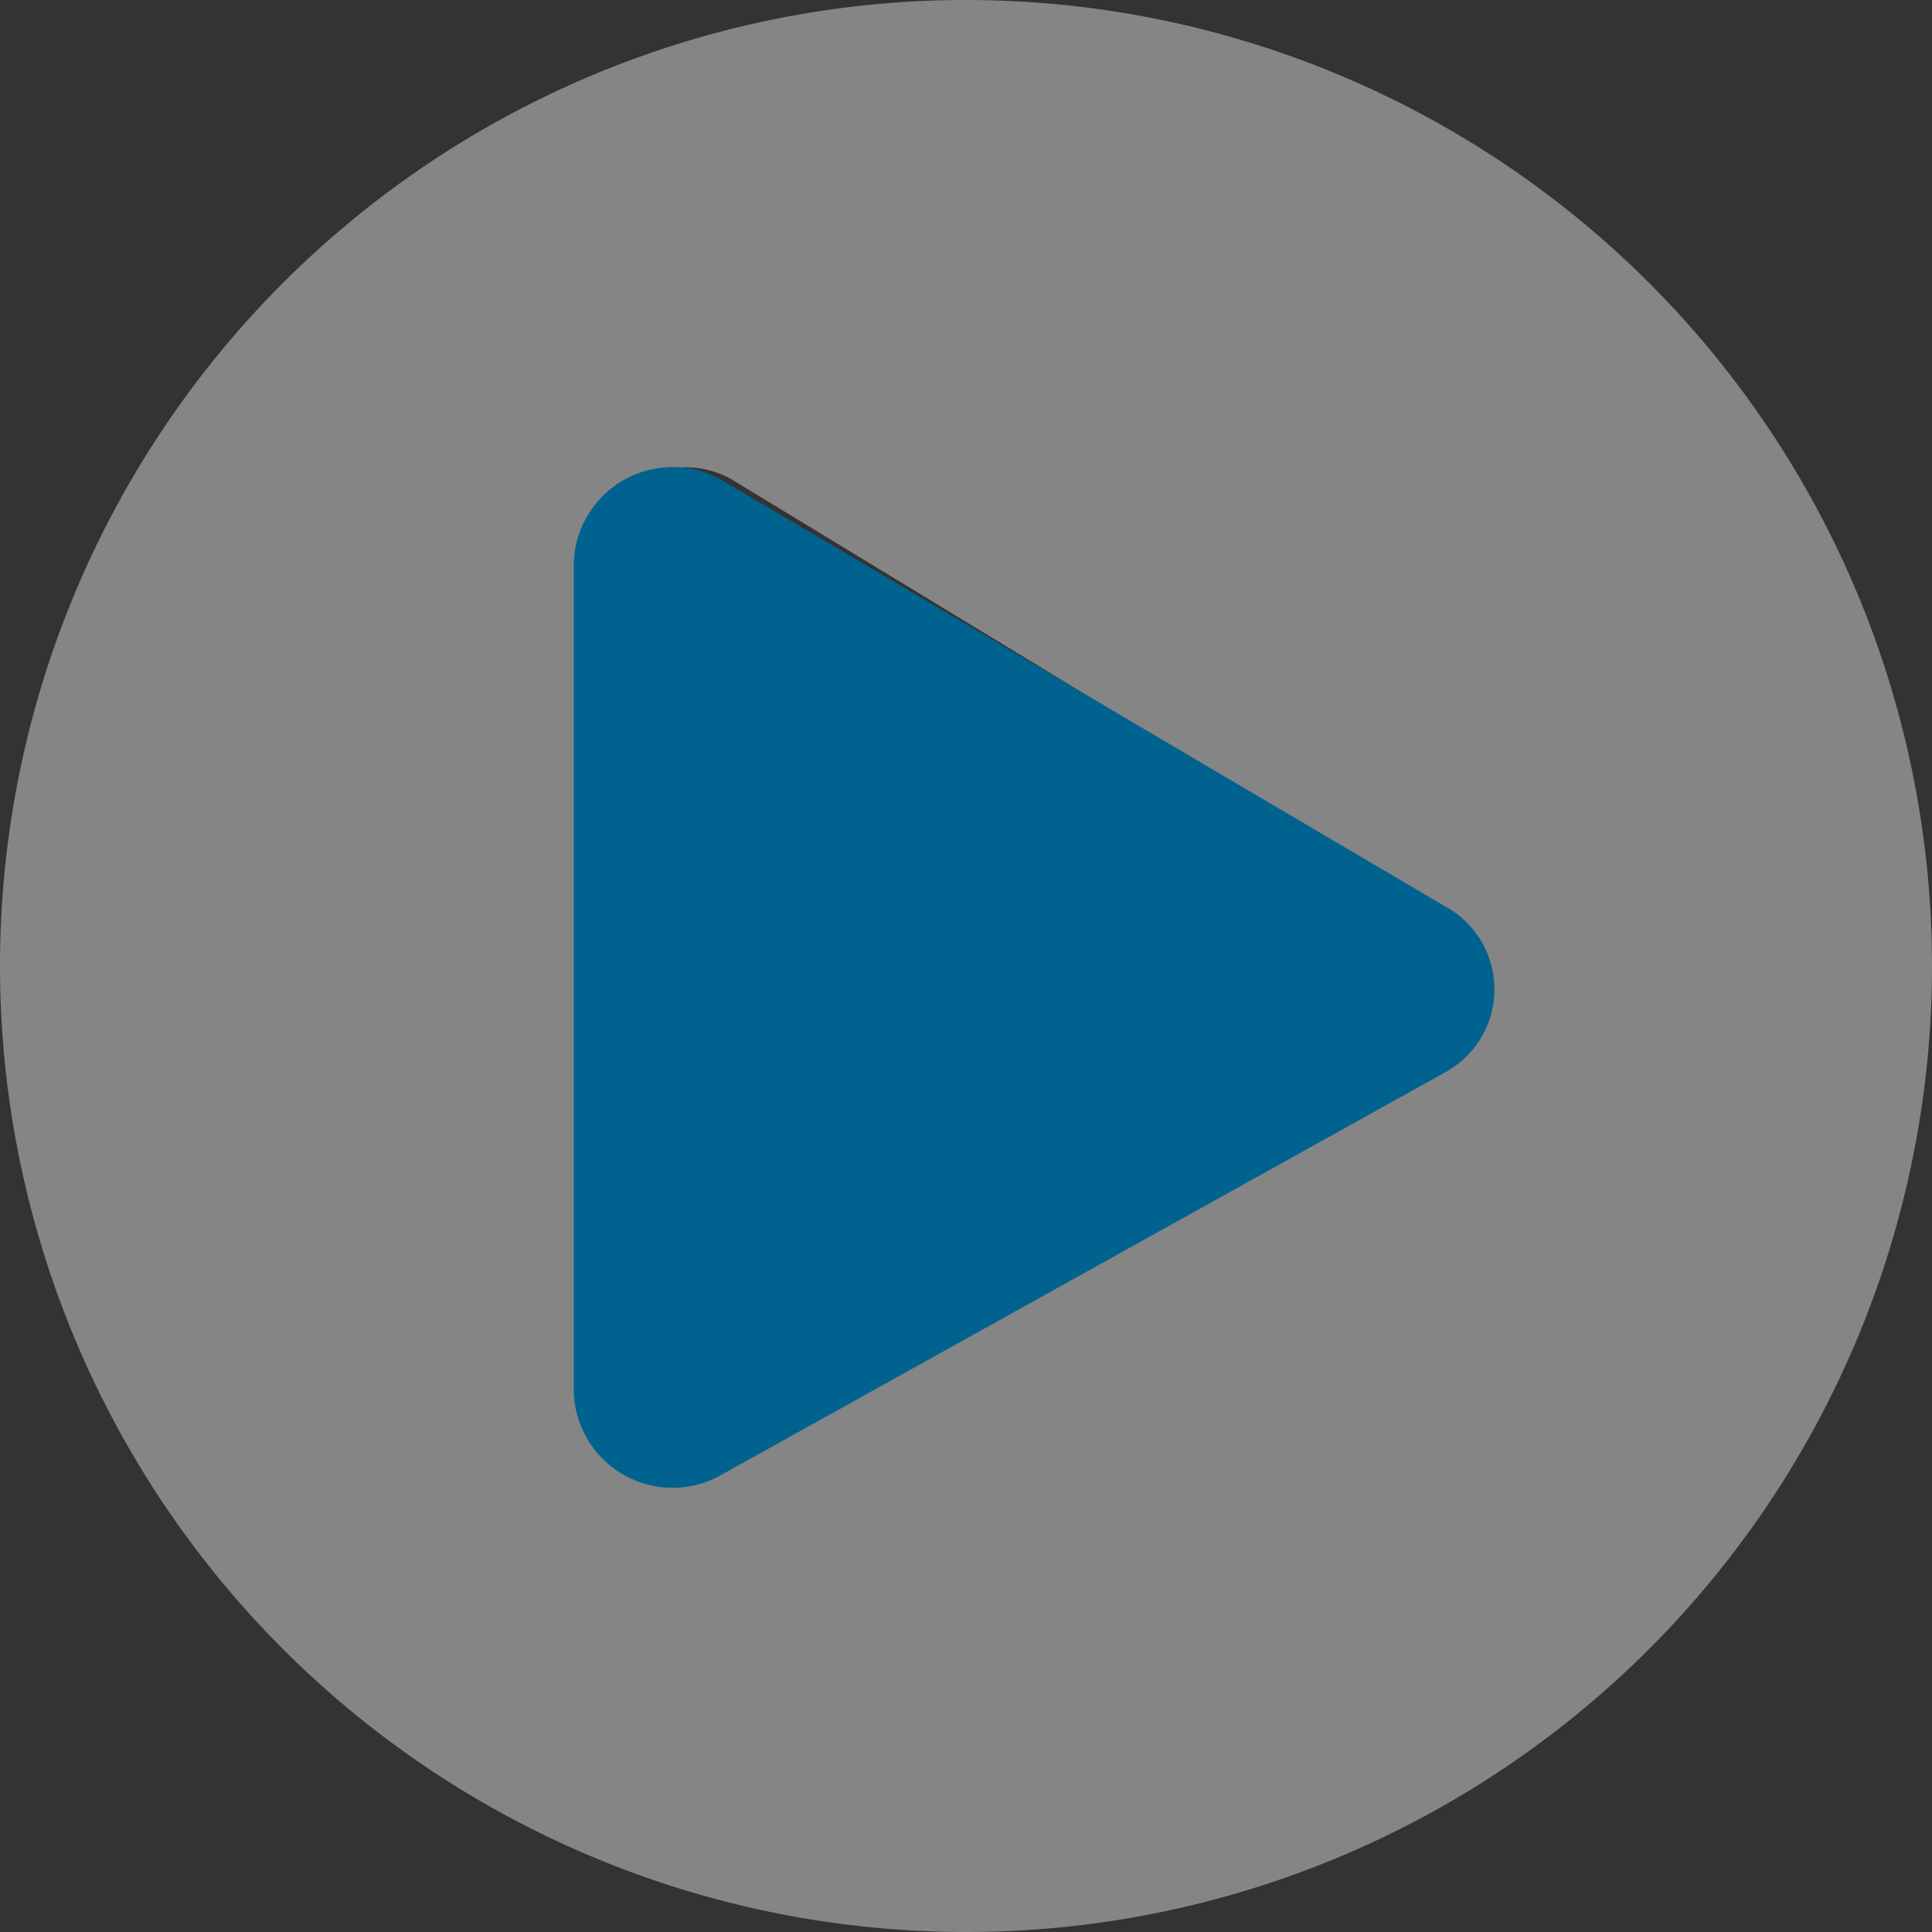 <svg id="icon-play-in-video-lg" xmlns="http://www.w3.org/2000/svg" width="98" height="98" viewBox="0 0 98 98">
  <rect x="0" y="0" width="98" height="98" fill="#333333" stroke="none"/>
  <path id="Pfad_356" data-name="Pfad 356" d="M57,8a49,49,0,1,0,49,49A48.992,48.992,0,0,0,57,8ZM79.86,61.742,45.086,81.7a4.75,4.75,0,0,1-7.054-4.149v-41.1A4.753,4.753,0,0,1,45.086,32.3L79.86,53.444A4.757,4.757,0,0,1,79.86,61.742Z" transform="translate(-8 -8)" fill="#fff" opacity="0.4"/>
  <path id="Pfad_357" data-name="Pfad 357" d="M204.138,158.689,167.443,179.1A5.013,5.013,0,0,1,160,174.854V132.826a5.016,5.016,0,0,1,7.443-4.243l36.694,21.62A4.793,4.793,0,0,1,204.138,158.689Z" transform="translate(-130.896 -104.263)" fill="#00628f"/>
</svg>
